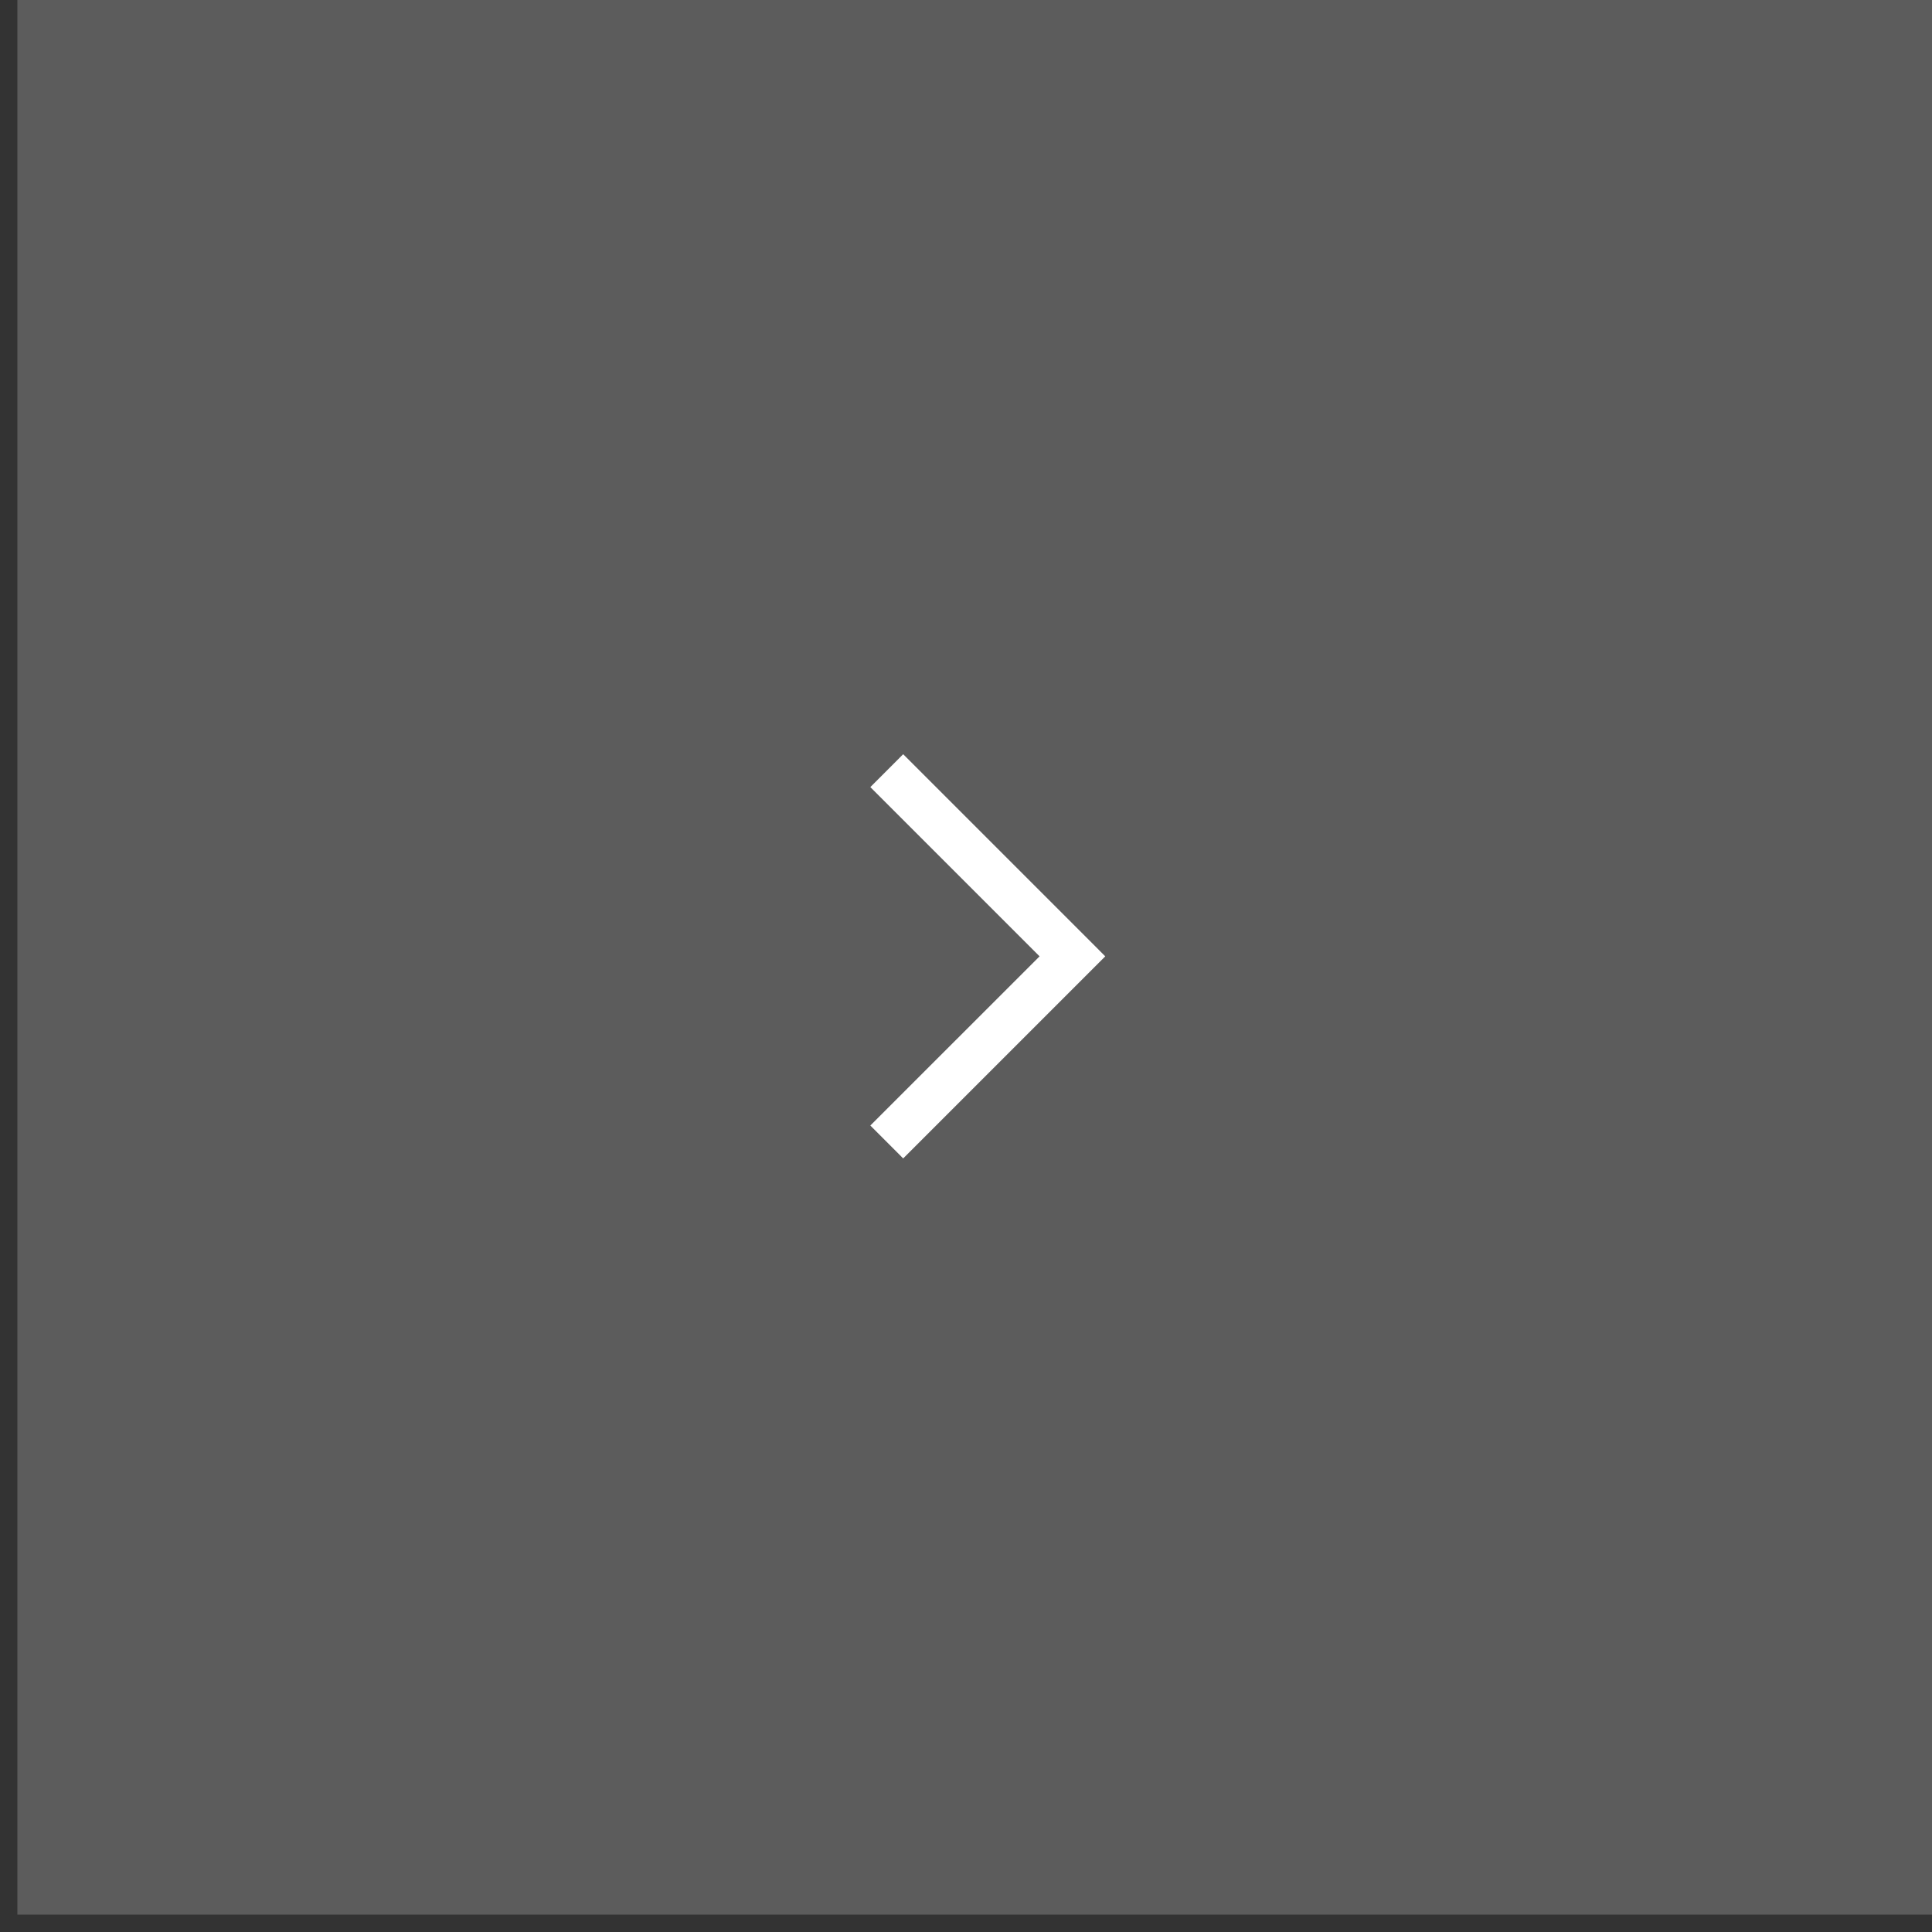 <?xml version="1.0" encoding="UTF-8"?> <svg xmlns="http://www.w3.org/2000/svg" width="37" height="37" viewBox="0 0 37 37" fill="none"><rect x="0" y="0" width="37" height="37" fill="#333333" stroke="none"/><rect width="36.667" height="36.667" transform="translate(0.333)" fill="white" fill-opacity="0.2"></rect><path d="M20.853 18L17.297 14.444L16.668 15.074L19.909 18.315L16.668 21.555L17.297 22.185L20.853 18.629L21.167 18.315L20.853 18Z" fill="white"></path></svg> 